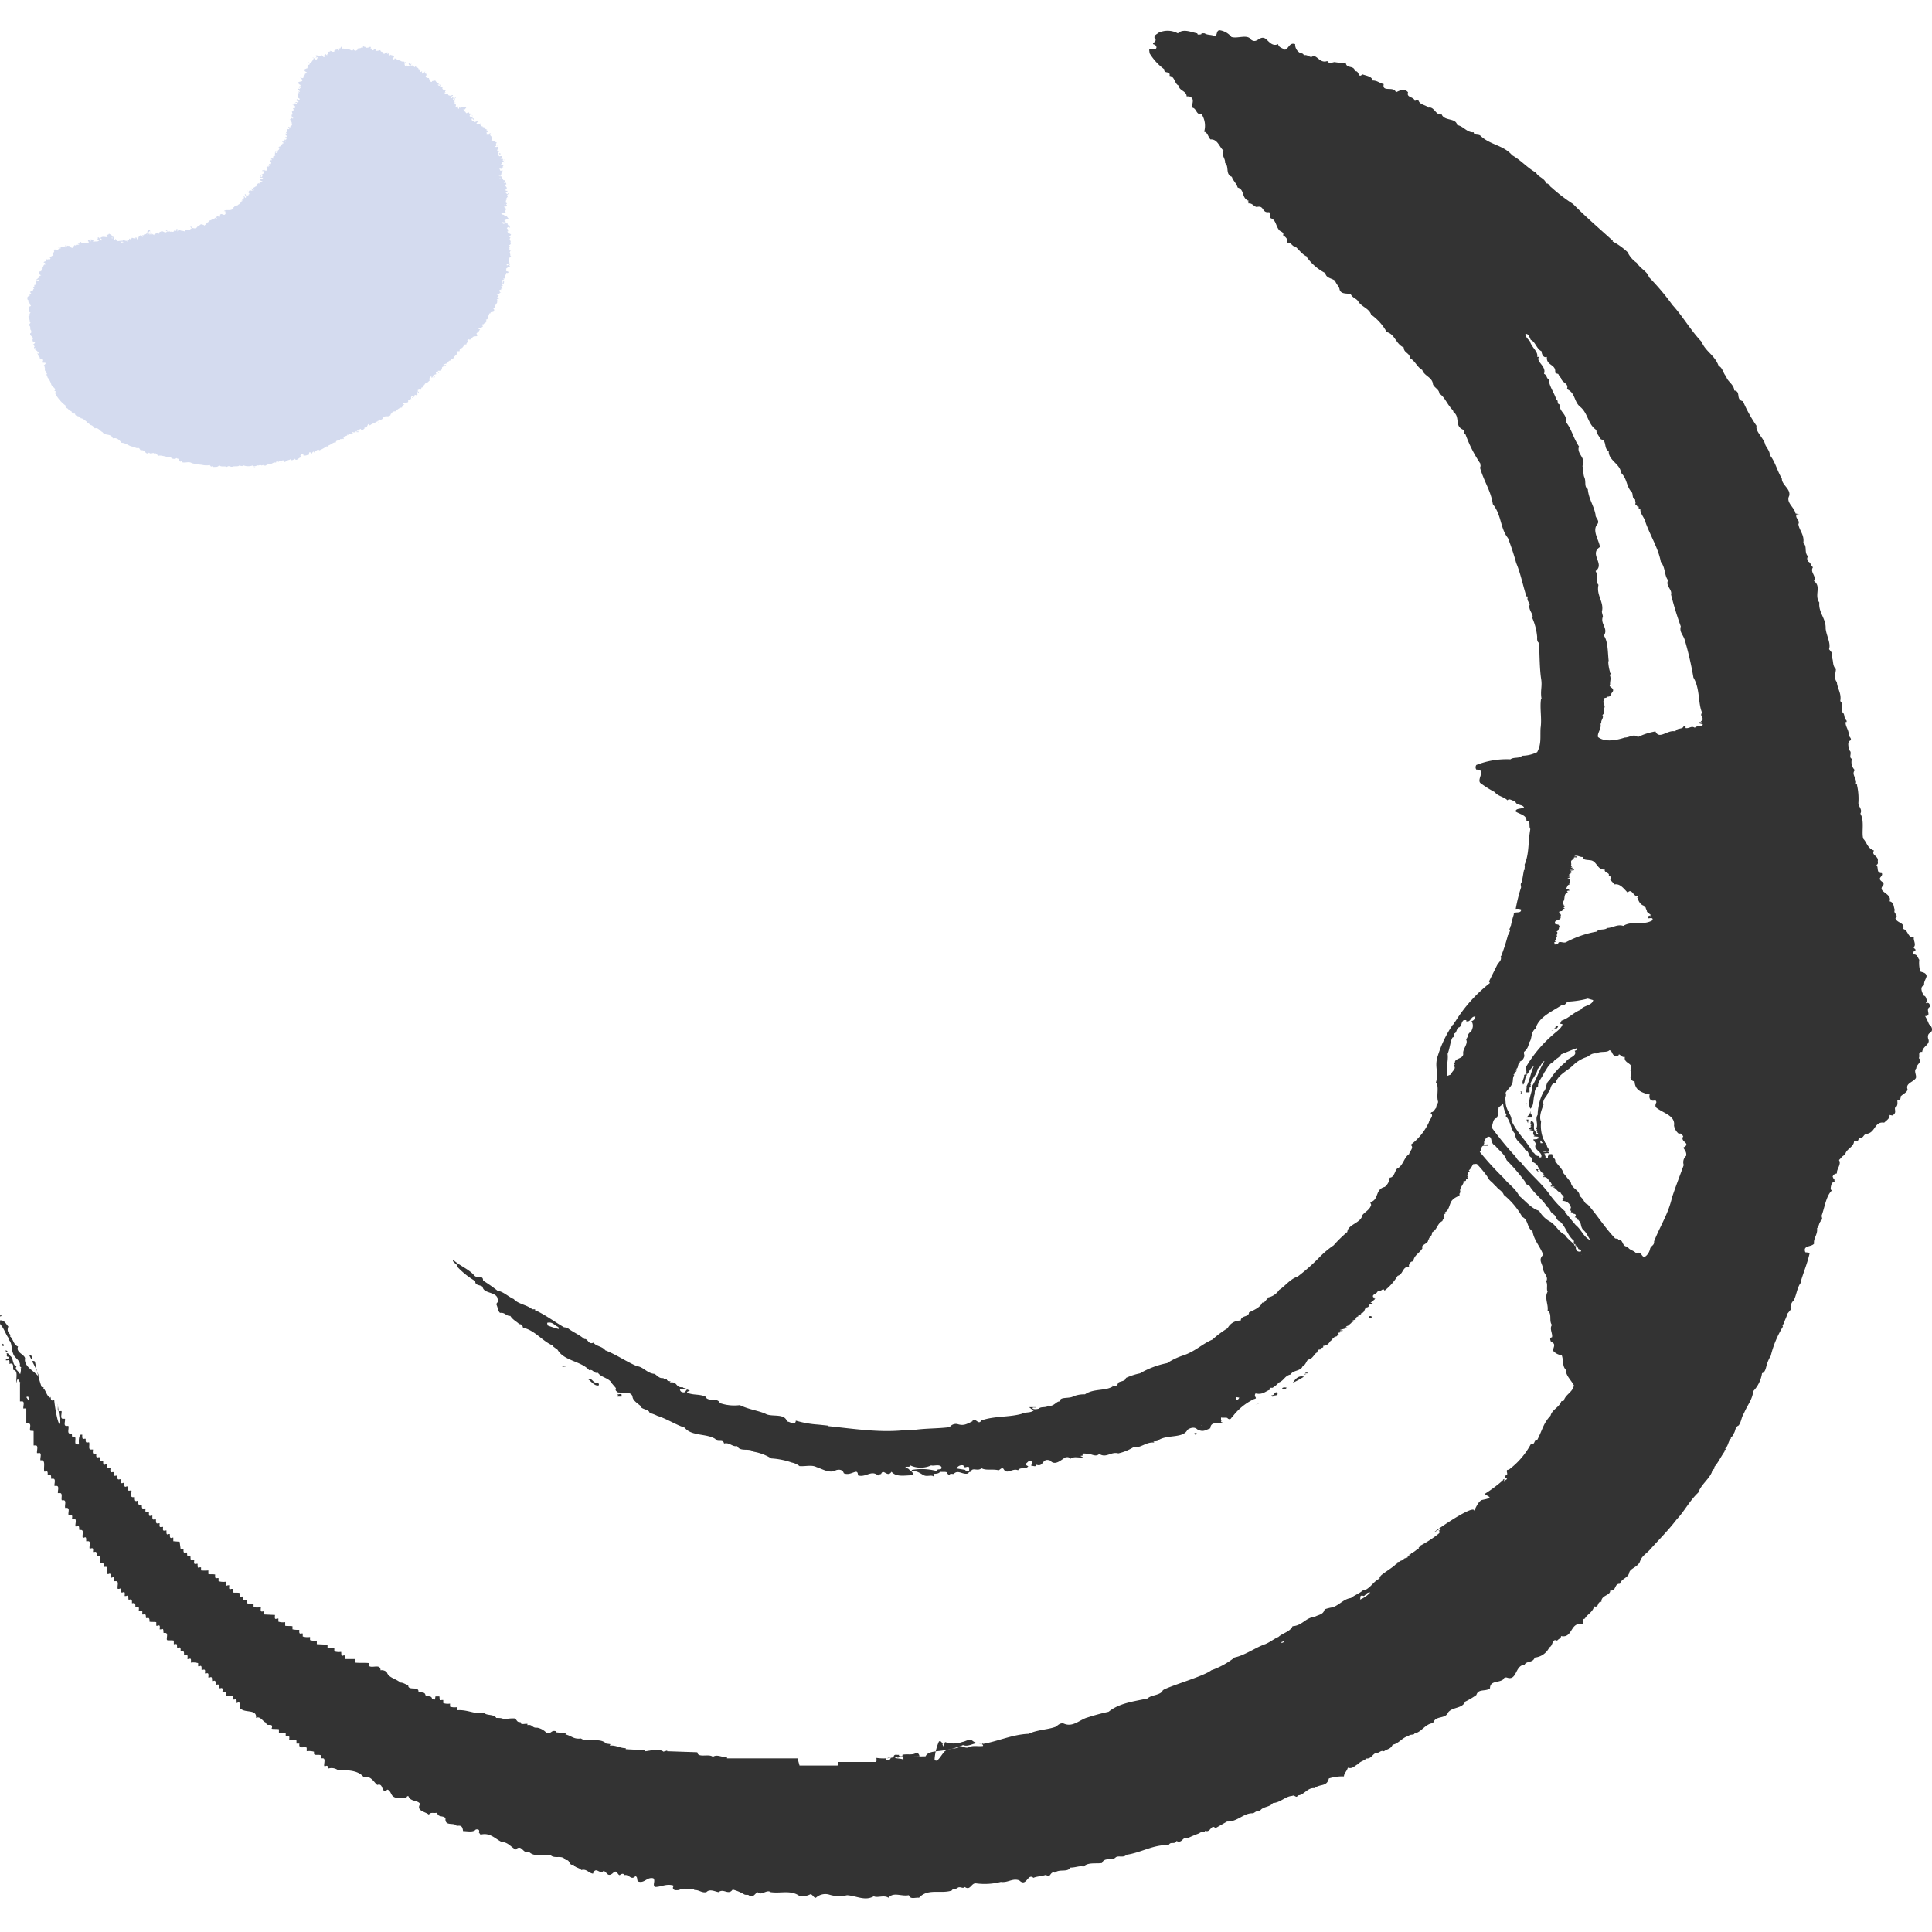 <svg xmlns="http://www.w3.org/2000/svg" xmlns:xlink="http://www.w3.org/1999/xlink" width="256" height="256" viewBox="0 0 256 256">
  <defs>
    <clipPath id="clip-path">
      <rect id="長方形_1566140" data-name="長方形 1566140" width="256" height="256" transform="translate(-6784 -24285)" fill="#fff" stroke="#707070" stroke-width="1"/>
    </clipPath>
  </defs>
  <g id="マスクグループ_217465" data-name="マスクグループ 217465" transform="translate(6784 24285)" clip-path="url(#clip-path)">
    <g id="グループ_219790" data-name="グループ 219790" transform="translate(3302.871 -2378.524)">
      <g id="グループ_219779" data-name="グループ 219779" transform="translate(-10086.871 -21902.475)">
        <path id="パス_96314" data-name="パス 96314" d="M140.365,122.581c-.036.036-.108.289,0,.289.289-.108.721.252.793,0a3.315,3.315,0,0,0,.505.252.487.487,0,0,0,.18-.108l-.108-.072c.108-.144.217.288.433.144v.072a2.506,2.506,0,0,1,.253-.18l-.072-.072c.144-.18.541,0,.613-.289.072,0,.108.217.18.036l-.036-.108c.108-.036.289.181.325.036-.036.18.144.072.181.18.18-.072.288,0,.469-.18l.108.18-.108.108.216-.036-.144.072c.144.036.216.289.4.108-.036-.036.217-.108.361-.108l-.144.252a1.884,1.884,0,0,0,.649-.108c.036.18.144.252.289.216a.187.187,0,0,1-.072.144.766.766,0,0,0,.361.144c-.036-.181.252-.216.289-.144-.036-.036,0-.036.036-.072h.036c.036.072-.108.216.072.216.072-.036.036-.108.108-.108l.072.072.036-.108-.144.289c.072,0,.18.072.252.036l-.036-.108c.144.18.577.072.505.36L147,124.2c.181-.144.108.181.289.072v-.108h.252c0,.18.325.144.361.289v-.181a.656.656,0,0,0,.685.289.188.188,0,0,0,.072.144c.036-.072.072-.072.144-.036-.072.072-.18.216-.108.216-.036-.036-.072,0-.108-.036-.036.072.144.108.072.289v.036h.252v-.108c.108.108.325.217.361.036l.036-.036a.258.258,0,0,1-.108-.325c.036.108.253.217.325.108.072.108-.217.18,0,.289.036-.072.072-.072.144-.072v.072h-.036c0,.18.252-.036.289.18a.629.629,0,0,0,.18-.144l.144.252c.072-.18.144.072.252,0-.036.036-.072.072-.036.108.036.072.108.036.144.036-.108.108.036.253.144.217a.132.132,0,0,0-.036.108c.072.108.108,0,.181-.036l.072.072.036-.036.036.036-.036-.036c-.144.072,0,.216-.036.288.108,0,0-.252.181-.108l.252-.252c-.217.072,0,.252,0,.36.144-.072.108.108.144.181-.036.072-.144.108-.108.18.072.108.216-.072.325.036l-.289.144.4.036c-.072.072.144.144-.036.216h.289l-.181.18c.072.108.217.072.325.108v-.108c.144,0,.36-.108.469-.036.18.325.289.216.541.541l-.217-.072c-.036.144.108.18.252.18.181.036,0-.252.108-.144s0,.253-.072.361h.325c-.108.217.036.217.108.361h.433c-.108.036-.289.144-.18.289l.072.036h-.181c0,.181.217.108.289.252l.217-.108c-.108.108.036.289.181.252.18.108.288-.144.433-.036-.036.18-.4.108-.18.4.072-.036.108-.18.18-.108.217.144-.144.18.072.325.072-.144.144-.325.289-.325v.108c-.072,0-.108-.108-.144,0l.072.108c-.144,0,.036.18,0,.144-.036,0-.072.036-.072-.036l-.072.072c.252.18-.108.072.072.289l.144-.036-.144.108c-.036,0-.036-.036-.072-.036l-.036.036c.036.072.217.18.252.036-.036.144.108.217-.036.4l.325.072c0-.072.036-.108.072-.108a.293.293,0,0,0,0,.361.155.155,0,0,0,.036-.253l.217.144-.036-.144c.252.036.541-.108.83,0-.036.181-.144.181-.181.325-.072-.036-.108-.072-.216,0l.253.325.036-.036c-.036.036.036.144.144.216a.441.441,0,0,1,.325-.108c0,.252.181.072.325.18-.036.072.072.181-.108.144l-.072-.072c0,.072-.072.108-.072.217.072.108.252.144.289.072.144.072.036.289.253.252l.072-.072c-.036.072-.108.289-.18.253v-.144h-.252c-.036.072.252.108.072.217.108-.036.289.217.253,0l.072.252c.072-.072.144,0,.289-.108l-.144-.108h.144c-.072.036.072.108.072.144.036-.072.108-.036.18-.036l.072.072c-.217,0-.217.072-.325.288.252.072.325,0,.577-.108l.036.144a.133.133,0,0,0-.108.036c.325.072.036.253.433.216-.072,0-.072.072-.108.072l.289.072-.108.072.469.252c-.036.036-.108.036-.144.108.072.036.144.036.217.072-.072.036-.036.108-.036.144l-.144-.036.036.253-.036.036c-.036.144.252-.036.144.18.072.036.108-.144.18-.108l-.072-.108c.108.072.181-.217.325-.036l-.144.036c-.036.072.072.18.144.144l-.072.072a.482.482,0,0,1,.216.541c-.036,0-.036,0-.072.036v.072h.18c-.036-.036-.036,0-.072.036v.036c.108-.144.252.072.433.036-.072,0-.072.072-.108.072,0,.144.108,0,.18.036-.036,0,.144.036.072.18,0-.072-.036-.036-.072-.036v.18h.036l-.036.216c-.072-.036-.108-.072-.18-.036a.217.217,0,0,0,.325.108.187.187,0,0,1,.144.072c-.144.108.036.144.036.252-.216-.036-.144.18-.181.289l.289.072c.072.036-.18,0-.18.144l.144.361-.072-.036c.072.216.252.036.469.108.144.253-.289.108-.18.325.108.036.18-.072.288-.036l-.072.072a.132.132,0,0,0,.108.036l-.072.144.18.108a.078.078,0,0,0-.072.072l.216.036c0,.108-.144.036-.216.036-.144-.144-.108.108-.252.072l.036.18-.036-.036-.072.072c.072.108.217.072.325.072-.036.144.036.18-.144.252.036.036.072.144.144.072-.072.18-.216,0-.18.216-.072-.036-.217-.072-.217.072-.072-.072.144-.144-.072-.181-.108.144.072.216.036.325h.4c-.072.072-.108,0-.144.072l.144.108c-.433-.072-.036.722-.577.469a.2.2,0,0,0,.289.072c.108.108.108.325.325.361.036-.072-.108.108-.036.108.036.18.289-.036.289.18l-.216.144c0,.18.288.036.288.108.144.072-.072.252,0,.289l-.108.072c.217.217.325.325.108.541-.072,0-.036-.144-.18-.072.108.144.18.252.4.216,0,.144-.144.108-.216.144-.108.108.108.216.144.289.144.036.072-.181.216-.072l-.252.288.144.108-.216.289.144.072-.181.108.036.18a.266.266,0,0,0-.217.072c.144.108.253.072.325.253l-.144.036.144.144-.18.144.036.036h-.216c-.072.144.144.108.216.216l-.18.072c.469.144-.18.289.072.613-.072-.036-.4-.108-.5.036.072.216.468.072.4.289l.036.036.108-.108c-.073.144.108.072.18.144l.217.288s.036-.036,0-.036h.072c-.072.18-.505.108-.613.361l.216.108c-.036.036-.108.072-.072.144s.144-.072.108.072h.216c-.144.108.072.18.072.289h.216c.036.108-.108.18,0,.252h.072l-.289.036c.108-.072-.036-.072-.072-.108l-.036.108-.036-.036-.072.072.252.325-.036-.036c-.144.072.072.18-.144.144.036.18.289.325.505.4l-.108.108.144.144c-.072,0-.144-.036-.252-.036l-.072.072.217.18c-.325.181.144.4-.036.613.216.072,0,.181,0,.289l-.18.072.18.217h-.252c.361.144-.144.541.4.505-.18,0-.252.216-.216.36.144.144-.036.325.181.361l-.108.072.036.036c-.036,0-.4.253-.144.4l-.036-.036c-.072.108-.144.361.072.4l-.18.181c.072.036.18,0,.216.072-.181.108-.325-.181-.469.036.072.144.144.036.216,0l.253.144c-.036.108-.433.217-.541.4l.108.181-.108.072c.073.108.289,0,.325.18-.036.144-.217.108-.289.072l-.036.289-.072-.072c-.253.108.036.36-.108.541h-.144c-.108.144.18.072.036.18h-.181a1.322,1.322,0,0,0,.072.505c.036-.036,0-.289.036-.325.289.072-.108.252.144.361h-.216c0,.072-.072.108-.108.144a.133.133,0,0,0,.108.036c.072.18-.144.036-.217.144l.217.289c-.036-.036-.108,0-.18-.036l-.072.252c0-.036-.036-.036-.036-.072-.289,0-.036.253-.108.361l.18-.036-.252.18.036.036c-.072.036-.289-.144-.361.108l.253.108c.036.108-.144.036-.108.18h-.108l.252.289c-.036.072-.216-.036-.289.108l.253.252-.253-.036c.217.144-.252.4.072.361-.18-.072-.252.217-.36.252l.036.252c-.108.108-.108.036-.216,0,0,.181.252.216.072.4,0,.072-.072.108-.108.18-.036-.144-.216,0-.289,0-.036.036-.036.072-.036.144-.253-.072-.144.289-.361.4l.108.072h-.072c.072.18-.108.361-.289.361.181.289.108.18-.072.433-.072,0-.252.108-.216.252,0-.072-.073-.072-.073-.108-.18.036.073.216-.144.18.325.216-.217.289-.289.4-.036,0-.108-.036-.144-.036a.132.132,0,0,0-.036.108l.217.072c-.18.108-.072.361-.36.217.217.252-.361.216,0,.5,0,.325-.361.072-.469.289l.036-.036c-.072-.072-.18.072-.253,0,.181.18-.144.217-.216.325-.144.18-.4-.18-.433.18l.072.108h0v.217h-.036c0-.072.036-.144-.036-.181h-.072c.217.072-.18.253-.036.4-.4-.181-.325.325-.685.469-.289.036-.181.144-.253.4-.108,0-.469-.036-.4.144l.144.108c-.181.289-.469.4-.541.685-.144.036-.469.144-.361.361-.144-.217-.18.072-.325.036l.072.144c-.108-.144-.18.108-.289.144-.181.036-.289.108-.433.144.036.253.325-.108.361.144-.253.108-.685.072-.505.505-.108-.072-.144.108-.144.144-.18.072-.36-.036-.5.072.289.072-.145.144,0,.252,0-.108-.145-.108-.217-.036l.072.18c-.144.072-.433.072-.5.325.072.144.217.036.289-.036v.144a1,1,0,0,0-.469.036c0-.072.072-.072.036-.144h-.18c.036.108-.325.505.108.505-.325,0-.288.252-.577.325l.036.036c-.325,0-.252.252-.4.288-.036.036-.108.108-.036.145l-.216.18-.072-.036-.036.325c-.144-.145-.289,0-.433,0v.289c.036,0,.072-.072.108-.072l.036.072c-.108.216-.144-.144-.325.036l.036.18.108-.036-.108.108a.133.133,0,0,0,.108.036c-.036.18-.325.036-.361.036-.072.036.036.144-.108.144l.072.072-.181.108a.186.186,0,0,0-.072-.144c-.325.036-.18.325-.18.433l-.072-.072c-.108.072-.072.108-.217.108-.216-.036-.072.216-.144.325a1.067,1.067,0,0,1-.577.072c-.036.072-.108.144-.036.217h.144c-.144.108-.361.325-.325.433-.289-.036-.541.217-.794.4a.132.132,0,0,1,.036.108.947.947,0,0,0-.541.072c.108.181-.253.181-.217.4-.289.361-.758-.036-1.01.4l.036.036c-.108.072-.252.252-.505.18l.036-.036c-.036-.036-.108-.036-.108,0l.036.18c-.108,0-.217,0-.252.108.036.036.18.036.144.144-.181-.325-.361.036-.541.036v.072c-.072,0-.072-.108-.18-.072-.072.036-.036.144,0,.144-.325-.036-.361.4-.613,0-.18.252-.108.469-.505.469.036.181-.072.181-.18.289h-.289a.069.069,0,0,0-.036-.108c-.108.072-.288.072-.216.252-.108-.036-.216-.072-.325.072l.072.036c.072,0,0-.072.072-.036.036-.036.072.036.108.036v.072h-.253c0-.072,0-.108-.072-.144-.036.036-.036.108-.072.144l.036.036c-.072-.036-.289.036-.433-.072l-.036.036.108.144c-.072,0-.325,0-.252.181-.036-.072-.18-.108-.325-.144-.072.072,0,.252,0,.18-.072.036-.144-.072-.181-.036.072.252-.649.144-.469.5,0,.036-.036.072-.072.108l-.216-.144v.217c0-.181-.144-.036-.181-.108-.036.325-.613.072-.577.469-.361-.072-.649.325-1.082.433l-.072.181-.072-.108a4.385,4.385,0,0,1-.974.541c-.18-.252-.325.072-.469.036l-.072.144-.036-.036v.144c-.072.072-.108-.072-.144-.072l.036-.036c-.289-.108-.252.505-.433.108-.469-.18,0,.4-.433.289l-.036.072v-.036a.682.682,0,0,1-.541.036c.072-.072,0-.108-.036-.144-.217-.181-.289.18-.361.217a.161.161,0,0,1,.072.216c-.325.036-.541.577-.83.144-.072.217-.4.217-.505.253h.072c.072-.036,0-.144-.072-.181l-.252.144v-.036c-.18.036-.4.289-.65.289-.036-.036.036-.108-.036-.181-.036-.144-.18.036-.108-.036v-.036l-.253.18.108.108h-.181a.132.132,0,0,0,.036-.108c-.216-.144-.289.217-.4-.072-.145-.036-.145.072-.217.216-.433-.145-.722.469-1.046.108v.181l-.108-.144c-.036.18-.252.325-.4.216-.18.108-.036-.072-.18-.036l-.216.072.036-.036c-.18-.108-.18.144-.288-.036l-.144.072v-.036c-.216,0-.541.253-.722.036l.036-.036a1.809,1.809,0,0,1-1.371-.036c0,.289-.253,0-.361.144l-.072-.108c-.108.181-.541.108-.83.144-.361.181-.505-.216-.83.072-.252-.18-.83.072-1.01-.252-.216.325-.469.216-.794.252-.036-.288-.216.072-.325-.108l-.036.072c.036-.108-.072-.144-.108-.216a2.544,2.544,0,0,1-1.046-.036,8.61,8.61,0,0,1-1.334-.217c-.4-.289-.9.036-1.335-.144a.186.186,0,0,0-.072-.144c-.144.252-.289-.144-.289-.108.072-.252-.252-.144-.325-.288-.18.18-.433.108-.613.072-.217-.325-.613-.036-.866-.216.036-.036.073-.036.036-.072-.289,0-.65-.181-.974-.072-.144-.072-.289-.505-.541-.253h.036c-.144-.325-.469.144-.722-.18-.433.433-.541-.469-1.082-.289-.144-.072-.108-.252-.325-.325-.289.072-.361-.036-.614-.144-.721-.072-.866-.469-1.623-.541-.289-.361-.613-.722-1.154-.577-.252-.721-1.01-.288-1.371-.83-.325-.144-.577-.649-1.01-.5-.144-.144-.288-.4-.541-.433l-.541-.4.036-.036c-.252-.144-.5-.469-.829-.469-.108-.4-.758-.144-.758-.649-.144.144-.289-.144-.433-.108.072-.252-.325-.18-.433-.4-.072-.217-.5-.181-.36-.505a4.8,4.8,0,0,1-1.407-1.659c0-.108.18-.252-.036-.288H102.2c.433-.325-.361-.541-.4-.938a2.682,2.682,0,0,0-.5-.9c0-.108.036-.289-.144-.252-.072-.072.144-.108.072-.253l-.217-.144.108-.108c-.289-.108-.036-.5-.217-.577.108-.108-.036-.181-.072-.253.108,0,.253-.217.253-.289a.8.8,0,0,0-.505,0l.072-.036c-.217-.144.18-.361-.144-.469l-.288-.144c.072-.036.108.036.144-.036l-.18-.108.072-.144c-.108-.036-.217,0-.325-.144h.144l-.108-.252c.072,0,.144.18.216.036a1.424,1.424,0,0,0-.541-.5c0-.072.18-.072.072-.18-.036,0-.108.036-.144.036.072.072-.144-.181.036-.181,0-.108-.108-.325-.252-.288a.823.823,0,0,0,.325-.289c-.144-.072-.36-.108-.325-.325h-.072c.4-.433-.469-.577-.217-.938.072,0,.108-.072.108-.144l-.072-.072.108-.072c-.361-.252.036-.577-.4-.758l.289-.36c-.289.036.036-.361-.253-.325l.108-.072c-.036-.108-.325-.469,0-.5l-.036-.252c.036.036.036.036.072.036v-.18l.036.036.072-.036c-.469-.181-.072-.577-.217-.794l.252-.108c-.072-.108-.144-.253-.325-.253.072-.036.108-.072.18-.108l-.217-.181.144-.18a.238.238,0,0,1-.252-.289h-.072c.072-.18.252-.36.4-.36l-.072-.217.253-.072-.181-.181.289-.18c.036.036,0,.108.036.108.108-.072.036-.325.252-.36l-.144-.108.144-.217s.036.036.036,0l-.072-.252c.072.217.181-.036.325,0L99.89,154l-.18-.108c.108-.036.108-.108.108-.216.072.036.325.036.325-.144-.108-.216-.217.144-.325-.072l.216-.108-.072-.036.361-.181-.18-.108c.144,0,.252-.144.36-.144a.348.348,0,0,1-.252-.541c.072.144.144-.036.252-.036l.072-.325h-.036c.036-.108.072-.36.288-.325-.108-.108.108-.144.108-.216.036,0,.036.036.072.036.108-.036.036-.108,0-.181-.036-.036-.072-.108-.181-.072-.036-.18.217-.144.325-.252-.216-.072.072-.144-.036-.217.108,0,.289.108.361-.036l.072.108.18-.144-.108-.144a2.429,2.429,0,0,1,.5-.325l-.144-.144c.072-.144.288-.288.216-.433l-.073-.072c.181-.253.577.144.722-.253.072.036.144.108.216,0v-.072h-.289v-.072c.252.217.469-.18.722,0l.036-.108c.108,0,.072.217.181.108.072-.144-.036-.144-.108-.18l.108-.072c.036.144.144.108.252.108l-.072-.108c.144.144.325,0,.469.18l-.144.036c.181,0,.361.217.541.072l-.108-.144c.144.072.18-.072.252-.18.216.216.253-.289.433,0l.216-.108c-.072-.072-.144,0-.216-.072.18,0,.361-.469.505-.072l.072-.072h-.036a1.411,1.411,0,0,0,.938-.036c0-.18-.18-.036-.108-.252.216-.144.144.144.4.108-.072-.036-.072-.18-.036-.252l.469.108c-.108,0-.252.144-.108.252.18-.18.541.072.757-.252l-.288-.144.108-.072-.036-.108c.289-.216.289.541.614.325-.036-.144-.361-.217-.181-.361.361-.18.613,0,.9-.036l-.216-.181.144-.072-.072-.072a.317.317,0,0,0,.289-.072v-.072c.253.144.4.181.505.433.144.072.072-.217.18-.036,0,.072-.108-.036-.072.108l.072.036c-.036.18,0,.144.036.325.108,0,.18-.144.144-.181l.108.073h-.036a.271.271,0,0,0,.253.217l-.036.036a4.015,4.015,0,0,1,.685-.072c.036-.072.325-.144.325.072.108-.216.18.036.325.036-.252-.288.325-.108.18-.4l.253.144.144-.252a.8.8,0,0,0,.505.072l-.036-.108c.18-.144.216.577.361.144V147.9l.036.072c-.072-.217.252-.325.289-.433.036.036.108.252.288.252.036-.036,0-.144-.072-.217h-.073c.108-.108.289.144.289-.108.216.072.361-.144.505-.216-.108,0-.072-.289.144-.325h.18c-.072.217-.613.5-.252.649-.072-.144.072-.217.252-.288l-.144.144c.036.072.144.036.18.036-.072-.144.144-.144.216-.144-.036.036-.108.108-.036.144.036,0,.108.036.108-.036V147.4l.18.18c.036-.252.289-.144.469-.36.072-.036.036.216.216.144-.18-.108.072-.144.108-.252l.144.036v-.108c.325-.036.541.361.794.036l-.216-.181h.325l-.144.108a.2.2,0,0,0,.36,0l.036.144c.252-.144.433.144.613-.181l-.036-.036c.072-.181.108.108.289.072v-.253c.072.036.18,0,.217.108-.108.036-.072.18-.072.252.144-.4.433-.072.721-.108.108,0,.253.144.325,0l-.181-.181c.253.181.541.072.83.108-.073-.217.144-.144.18-.289l-.144-.144v-.072l.289.108c-.036-.036-.072.036-.108.072.252.036.469.181.758-.144l-.18-.108c.288.072.433-.072.649-.252,0,.108.4.036.4.216l.325-.253-.108-.108v.036c.144-.108.4-.072.4-.325.18-.036.469-.144.5-.252.4.036.541-.469.866-.361,0,.036-.108.072-.072.144l.289-.144-.108-.144c.216-.4.613.289.758-.252l-.072-.289c-.036-.036-.144.108-.144,0,.325-.289.938.108,1.263-.4l-.036-.036c-.036-.036.216-.073.144-.216.144-.036.216.036.325-.108l.072.108c0-.253.433-.216.325-.469.144.144.144-.144.289-.18-.072-.036-.036-.072-.036-.108l.072.144v-.325h.181c0,.036,0,.072.036.072l.108-.072c-.325-.072.108-.289-.216-.325v-.072l.288.144c-.036,0-.036.036-.072.036l.072.072c.289-.18-.108-.252,0-.433l-.108-.036.108-.036c.108,0,.036.252.253.216l.289-.144-.181-.072c-.108.036.216.036.181-.108-.289-.18-.036-.217.036-.4l.361.072c.036-.108-.144-.216-.253-.289.289-.072.289.036.433.252.072-.144-.144-.252-.108-.4.18.108.325-.217.5-.144-.108-.217.108-.288.216-.433.072.072.144.036.217,0l-.144-.181c.18.181.361-.108.577,0l-.433-.217c0-.18.289-.108.433-.325h-.4l.144-.216-.144-.072.108-.108c.036.108,0,.216.072.325a.22.22,0,0,0,.108-.252c.036-.144-.144-.108-.18-.144.108.036.433-.036.325-.252,0-.036.036,0,.072,0a.075.075,0,0,0,0-.144l-.288-.036c0-.036.288-.18.288,0h.072v-.144l.181.144a.408.408,0,0,0,.144-.433h-.072c.036-.072.289-.288.325-.036l-.036-.252c.108.036.181.108.253,0-.072-.108-.217.036-.217-.144.072-.144.252.108.289-.144.036-.072,0-.181-.072-.181h-.072l-.036-.252c0,.036.036.036.072.072.144.036.036-.108.108-.108,0,0,.036.072.072.072.144-.108-.072-.072-.072-.18-.036,0,.18-.144.252,0l.036-.325c.072-.072.217-.036.325-.18l-.181-.108h.108l-.036-.217c.036,0,.036.036.072.036v-.144a.246.246,0,0,0,.108-.181c.036.036.036.072.073.036,0,.108-.181.144-.108.289a.389.389,0,0,0,.252-.108c-.217-.216.253-.252.181-.541h-.144c-.036-.072.216-.144.216-.288l.108.144v-.325c.072.108.144-.036.253-.072v-.072c.036-.036.072.072.108,0v-.108c-.036-.072-.108-.036-.144-.108l.036-.072c.144.108.252,0,.36-.036l-.144-.144c.072-.072.144-.036.181.072-.036-.217.18-.072.144-.253-.108,0-.144-.036-.144-.144v-.108l.072.072c.289-.18-.144-.252-.108-.469h.217l-.144-.217c.181.072.144-.108.289-.144-.108-.036-.18-.108-.144-.217.144-.072.253.072.325-.108l-.144-.181c.108-.144.216.181.288-.036l-.072-.072c.216.108.181-.108.325-.252a.133.133,0,0,0-.108-.036c.108-.18-.036-.325-.144-.541l-.108-.036.18-.108-.036-.036c.18-.253.144.108.361-.072-.216-.072-.216-.216-.253-.433.361-.108-.036-.217.108-.433h-.072c-.036-.144.18.036.144-.181-.036-.072.144.144.217-.036l-.217-.144.073-.108.036.072c.072-.036.18-.036.18-.144l-.072-.108.108-.072-.4-.18h.288c.036-.072-.072-.216-.144-.144.108-.036.36-.072.433.036-.036-.072.072-.108,0-.144l-.18-.036c.072-.217.505.217.4-.217-.036.036-.289.036-.217-.144-.036-.072.036-.072.108-.108,0,.18.217.072.252.144.144-.325-.252-.217-.217-.433.144-.108-.217-.613.252-.505a1.814,1.814,0,0,1-.288-.252c.108.036.217.144.325.036l-.18-.18-.036.036c-.072,0-.072-.144-.072-.217l.072-.072c-.036,0,.108.181.18.072a.187.187,0,0,0,.073-.144h-.181l.072-.072.144.108a.119.119,0,0,0,.072-.217h-.252l.252-.144a.6.6,0,0,1-.4-.325c.144-.216.5-.072.577-.289l-.144-.325h-.144v-.036c.144-.036.216.072.36.036.181-.072-.072-.325.144-.217l.144-.325-.18-.108c.216.217.216-.036.469,0-.108-.252-.433-.18-.361-.5l.289-.144c-.036,0,0,.036.036.036l.108-.216-.072-.072c-.036-.072.217-.036.036-.216.036,0,.289.072.289-.144.036-.181-.144-.072-.18-.217l.288.144a2.555,2.555,0,0,0,.433-.65l-.18-.072c.252-.072.289.325.577.216l.144-.289-.289.072c0-.072.144-.108.108-.18l-.108-.108c.325-.108.649.36.829-.108-.072.036.073.253.181.18l-.036.036c.108.252.181,0,.289,0-.036-.072-.108-.036-.18-.036v-.072l.18-.036v-.18l.252.217v-.181c.217.108.073-.108.181-.18-.036-.036-.108-.072-.108-.108l.36-.072c-.036-.036-.036-.072-.072-.036v-.036c.216-.036.325.217.613.072-.108-.288.361-.18.469-.325l-.072.036c.108.036.144.108.217.18V122.8a.132.132,0,0,0,.216-.108l-.036-.036c-.072.036.072-.036.108.036V122.4c0,.072-.036.216.108.181m.541.793v.144l-.036-.036c.108,0-.072-.181-.072-.253l-.18-.144c.18-.072.289.144.289.289m6.6.9.072.072Zm2.453.794-.036.072Zm.505.613c-.072-.072-.217.036-.108-.108Zm-14.646.108c.18.036-.144.108-.072,0Zm-.938.577-.036-.072h.108Zm.65.036-.072.072Zm16.882,1.01-.072-.072h.072Zm.758.793c-.108-.108.108-.072.144-.18-.072.072,0,.217-.144.18m.36.108.036.072c0-.036,0-.072.036-.072Zm.541.685c0,.072-.072.036-.108.036L154,129Zm1.515,1.19-.036.216c.036,0,.036-.072.072-.072,0-.036.036-.144-.036-.144m.9.505c0,.072-.036.072-.072.108V130.7Zm-22.185.433c-.072,0-.108,0-.144.072l-.072-.108.108-.108Zm22.366.288-.036.144Zm1.01.361v.036l-.144-.072c.072,0,.108-.036.144.036m-24.314.758h0Zm.144.289.036-.036h.072Zm-.325.577c.036,0-.18.108-.18-.036Zm-.18.4c-.144.072-.073-.108-.144-.144Zm.252-.036.18.072Zm26.55.866-.108-.036h.073Zm.289.108.036-.108-.144.036Zm.216.036h0Zm-.252.325-.072-.072.108.036Zm-27.128.072h-.072l-.072.072Zm27.922.541.108-.144-.072.181Zm.252.974c.144.072.108.144.108.252.036-.036.217-.072.108-.217Zm-29.617.649h0Zm30.3.181h.036v.144h-.036Zm-.325.18.036-.036h.072Zm.036.18c-.036.036-.18.073-.108-.036Zm-.144,2.092h-.108l.036.072Zm.793.9v.072c.036,0,.036-.072.108-.072Zm-34.342.866.108-.108-.073.108Zm33.982.036c.072.036-.036.108-.072.108h-.036c-.108-.072.036-.18.108-.108m.65.83h-.072l.072.036Zm-.108.289.108.036Zm-.469.577.108.181c-.036-.036,0-.036.036-.072-.072-.036-.072-.108-.144-.108m-.072.9h.072v.108Zm.252.325v-.217l.036.108Zm0,.108.144.036Zm-.216.217h-.108c0-.072.072-.072.108,0m-38.022.252c-.036.036-.144,0-.144.072h.144Zm-.649.4h-.108c.144.036-.036-.108.108,0m38.419.181v-.036l-.036.144c.108.036.217.18.36.072v-.144Zm-39.9.5c-.036.217-.288.036-.325.144.108,0,.181-.144.325-.144m-6.637.794v.108l-.108-.144c.036,0,.108,0,.108.036m4.365.288-.036-.144.036.036Zm-9.776.144c-.036.036-.181,0-.144.144h.288c-.108.325-.144-.036-.36.036-.181-.144.216-.253.216-.181m-.758,0h0Zm4.8.4c-.072-.108-.253-.217-.036-.289.144.036,0,.252.036.289m-.974-.253h0Zm.541.181H113.2l.108-.108c0,.036-.072.072-.072.108m-3.319-.072-.108.108.072.072c.144-.036-.036-.144.036-.18m2.453.072h0Zm.288.217.036-.108.036.036Zm.253.072v-.072h.108Zm-1.948.18.108.18a.593.593,0,0,0,.325-.072c-.252-.108-.108.036-.433-.108m-4.473.361.036-.108.036.036Zm-6.421,3.9.108.072Zm60.785,2.994-.108.144Zm-2.706,5.194h-.072l.036-.108a.132.132,0,0,1,.036.108m-2.309,1.948h-.072c0-.036.036-.108.072-.108Zm.325-.036a.132.132,0,0,1-.108.036l.036-.108c0,.072.108.036.072.072m-2.958,3.138-.036-.144-.072.108Zm-3.571,3.283-.036-.108.144.036Zm-14.213,7.576-.036-.108h.036Zm-6.566,1.623-.144-.036-.072.072Z" transform="translate(-95.024 -120.412)" fill="#d4dbef"/>
        <path id="パス_96315" data-name="パス 96315" d="M288.17,241.5c.258-.542.709-.679.515-1.29h.065a23.3,23.3,0,0,0,.9-2.784c.129-.067.194-.407.323-.679-.323-.067.129-.339-.064-.407l.129-.135a12.575,12.575,0,0,1,.386-1.493c-.065-.544,1.032,0,.967-.679a1.318,1.318,0,0,0-.709-.068,20.909,20.909,0,0,1,.709-2.853c0-.27-.129-.407.065-.677.129-.407.194-1.019.323-1.63l.129-.068c-.129-.2.065-.475-.063-.611.644-1.493.45-2.919.773-4.753-.258-.339.129-1.086-.515-1.086.064-.747-.9-.883-1.42-1.221-.064-.475.838-.34,1.1-.544-.194-.475-1.1-.2-1.161-.882-.388.068-.774-.407-1.032-.068-.452-.476-1.29-.542-1.677-1.086a13.766,13.766,0,0,1-1.935-1.223c-.45-.542.84-1.763-.515-1.763a.533.533,0,0,1,0-.612,10.915,10.915,0,0,1,4.514-.746c.452-.34,1.161-.068,1.547-.476a4.625,4.625,0,0,0,2-.475c.58-1.086.386-1.969.452-3.191.194-1.29-.129-2.648.064-3.87h.065c-.194-1.153.129-1.628-.065-2.714-.192-1.358-.192-2.988-.258-4.686-.321-.2-.258-.611-.258-.814a7.928,7.928,0,0,0-.646-2.512c.259-.474-.644-1.086-.321-1.832-.13-.205-.452-.612-.259-.951,0-.068-.129-.068-.193-.068-.451-1.358-.774-3.055-1.355-4.413a33.293,33.293,0,0,0-1.1-3.326c-1.032-1.29-.838-3.056-2-4.481-.258-1.765-1.1-2.851-1.678-4.753-.064-.135.194-.407-.064-.476h.192a17.431,17.431,0,0,1-2.064-4.005c-.258-.2-.192-.272-.258-.611-1.29-.475-.386-1.7-1.355-2.377,0-.272-.321-.407-.45-.679-.452-.542-.774-1.356-1.42-1.765,0-.542-.644-.746-.838-1.221-.065-.951-1.161-1.086-1.418-1.9-.709-.407-.9-1.153-1.614-1.561-.064-.746-.838-.679-.838-1.425-1.032-.407-1.161-1.765-2.256-2.037a6.9,6.9,0,0,0-2.064-2.309c-.259-.814-1.226-1.018-1.677-1.7-.258-.475-.774-.475-1.032-1.019-.452-.135-1.355.068-1.484-.679-.064-.339-.452-.679-.58-1.086-.386-.339-1.226-.339-1.29-1.018a6.817,6.817,0,0,1-2.452-2.105l.065-.068c-.709-.27-1.1-.949-1.612-1.358-.386.068-.58-.677-1.1-.474.192-.475-.129-.747-.517-1.019.194-.339-.258-.475-.452-.611-.515-.544-.452-1.426-1.161-1.63-.194-.2.129-.679-.258-.814-.968.135-.58-.951-1.612-.679-.388-.068-.58-.544-1.1-.475.065-.068-.065-.137-.129-.2l.194-.137c-1.032-.339-.517-1.493-1.484-1.765-.194-.611-.646-.949-.774-1.425-.9-.34-.323-1.358-.9-1.833.065-.611-.515-.951-.192-1.63-.582-.475-.774-1.561-1.741-1.493-.323-.339-.388-.951-.84-1.019a2.833,2.833,0,0,0-.323-2.307c-.773.068-.644-.747-1.224-.882-.194-.407.452-1.223-.452-1.495h-.323c0-.746-1.032-.746-1.032-1.425-.58-.2-.517-1.223-1.226-1.29.129-.747-.774-.205-.709-.882a7.386,7.386,0,0,1-1.935-2.105l-.064-.476c.323-.2.838.137.967-.272,0-.339-.258-.407-.452-.475-.064-.2.646-.407.194-.814-.065-.407.323-.475.515-.679a2.864,2.864,0,0,1,2.581.068c.709-.679,1.8-.137,2.579,0,0,.27.323.135.517.135,0-.2.258-.135.452-.135.386.27.967.135,1.418.407.258-.2.129-.816.58-.816a2.445,2.445,0,0,1,1.549.884c.773.27,2.128-.407,2.579.339.838.679,1.161-.679,2-.068.452.409.9,1.019,1.612.679.065.475.646.544.9.747.517-.135.581-1.018,1.355-.747a1.273,1.273,0,0,0,.774,1.223.354.354,0,0,1,.386.272c.517-.2.838.475,1.226.068.58,0,.967,1.018,1.87.677.258.409.58.2.967.137a4.96,4.96,0,0,0,1.484.067c.065.884,1.1.272,1.226,1.155.58-.135.388,1.019.968.407.579.205,1.29.272,1.353.816.646,0,.9.339,1.484.475-.258,1.154,1.355.2,1.612,1.086.58-.272,1.161-.544,1.612,0-.258.747.774.542.9,1.154a.9.9,0,0,1,.452-.137c.194.679.967.612,1.355,1.019.774-.2.967,1.086,1.741.882.386.951,1.87.407,2.064,1.426.838.135,1.289,1.018,2.193.949,0,.475.646.2.9.475,1.29,1.223,3.031,1.223,4.192,2.579,1.29.747,1.871,1.561,3.161,2.309.323.611,1.1.679,1.355,1.426.323-.068.386.339.709.542a21.578,21.578,0,0,0,2.838,2.174c1.676,1.7,3.482,3.258,5.289,4.888l-.065.068a9.006,9.006,0,0,1,2,1.425,3.609,3.609,0,0,0,1.226,1.426c.515.814,1.42,1.154,1.612,1.9a31.912,31.912,0,0,1,3.1,3.667c1.42,1.561,2.387,3.326,3.87,4.888.515,1.29,1.741,1.765,2.258,3.191.579.27.579,1.018,1.032,1.425v.068c.192.611,1.032,1.018,1.032,1.765.967.137.129,1.223,1.161,1.426a18.931,18.931,0,0,0,1.8,3.258c-.192.747.968,1.63,1.161,2.512.13.339.646.882.58,1.358.711.814.969,2.037,1.612,3.123,0,.883,1.226,1.358.968,2.309-.451.881.709,1.493.838,2.307a1.512,1.512,0,0,0,.58.068l-.452.068c-.192.542.517.746.258,1.29.13.882.84,1.425.646,2.512.58.407.065,1.221.644,1.765-.193.2-.127.407,0,.679.388.135.324.542.645.746-.451.679.517,1.154.129,1.833,1.032.747,0,1.833.711,2.851-.129,1.358.9,2.105.838,3.463.129,1.019.709,1.9.452,2.716l.323.407a.793.793,0,0,1,0,.544c.321.611.064,1.153.58,1.7,0,.475-.323,1.154.129,1.7.065.884.644,1.495.452,2.512l.258.34c-.194.272.129.746-.065,1.086.517.272.194.814.646,1.153-.064,0,.129.272-.129.205-.064.61.515,1.153.386,1.765.129.2.452.476.258.679-.515.2-.192.949-.192,1.29.515.272-.129.951.386,1.154a1.477,1.477,0,0,0,.388,1.493c-.517.544.321,1.154.129,1.765l.192.2H335.9a8.086,8.086,0,0,1,.194,2.309c-.065.544.579.882.258,1.493.58.951.129,2.512.386,3.326.517.544.517,1.223,1.42,1.563-.388.611.515.677.515,1.29-.064.2.129.475-.194.611.323.339-.063,1.086.709,1.086.194.34-.321.544-.258.816.194.407.646.339.452.814-.9.882,1.226,1.018.84,2.105.644.135.515.883.709,1.153-.323.409.58.679.064,1.088.194.679,1.289.542,1.032,1.425.711.2.58,1.221,1.42,1.086-.13.407.386,1.019-.065,1.358l.323.34c-.258.135-.452.339-.388.611.58-.137.646.476.84.679a4.147,4.147,0,0,0,.129,1.561c.323.135.774.135.838.611-.064.407-.386.679-.323,1.223-.644.2-.257.949-.063,1.356.323.068.323.409.452.679,0,.068-.194.272-.129.34.452-.2.515.272.515.476-.709.339.323,1.221-.646,1.221a8.284,8.284,0,0,1,.517,1.086c.323.205.646.816.129,1.154-.323.137-.323.612-.194.883.194.679-.773.882-.838,1.63-.646-.067-.258.544-.452.816.581.474-.386.881-.323,1.358-.386.339.065.881-.064,1.29-.323.542-1.42.677-1.1,1.493-.063.475-.709.611-1.032,1.086.388.068-.129.135,0,.272l-.323.068c0,.27.129.814-.321,1.018,0,.476.193.679-.323,1.018l-.386-.067c.064.475-.452.746-.711,1.018-1.353-.2-1.1,1.358-2.387,1.495-.452.135-.321.679-1.03.474a.433.433,0,0,1-.13.476h-.45c0,.816-1.161,1.087-1.161,1.833-.388.068-.582.475-.839.679.386.544-.386,1.29-.258,1.765-.258.068-.517.137-.58.475.129.068.063.407.323.272l-.13.135.13.135-.323.205h.063c-.192-.068-.323.542-.323.883.065.067.13.2.194.135-.773.679-.967,2.172-1.355,3.26-.129.27.259.611-.192.746l.063.068c-.257.2-.257.747-.515.951.129.814-.517,1.358-.388,2.037-.321.476-1.547.2-1.161,1.153l.581.068c-.321,1.426-.709,2.24-1.161,3.735l.065.135c-.58.611-.646,1.765-1.032,2.444a1.3,1.3,0,0,0-.386,1.221c-.13.137-.323.409-.452.544-.065.407-.452,1.018-.452,1.358a.2.2,0,0,0-.129.339,13.527,13.527,0,0,0-1.614,3.87,5.025,5.025,0,0,0-.579,1.358c-.065.272-.194.882-.58.951a4.307,4.307,0,0,1-1.162,2.376c-.129,1.154-.773,1.833-1.226,2.919-.386.611-.321,1.086-.709,1.63-.579.27-.321.747-.773,1.221.129.2-.452.34-.194.544-.258-.068-.065.135-.194.135-.258.407-.258.882-.644,1.154.323.137-.259.2-.065.407-.452.612-.773,1.358-1.355,2.037.13.34-.321.272-.321.679-.388.951-1.42,1.63-1.806,2.716-1.161,1.086-1.806,2.444-2.9,3.6-1.034,1.358-2.258,2.579-3.419,3.869-.58.679-1.161.884-1.42,1.7-.321.747-1.353.883-1.418,1.493-.194.679-1.032.747-1.224,1.426-.774-.068-.451,1.018-1.291.883.065.679-1.224.611-1.161,1.493-.644,0-.258.816-.967.612-.194.814-.968,1.086-1.226,1.628-.452.068-.065.475-.258.747-1.743-.407-1.29,1.9-2.9,1.561,0,.341-.323.341-.517.611-.709-.339-.515.679-1.032.883a2.386,2.386,0,0,1-1.935,1.358c-.258.747-1.1.407-1.353.951-1.291.068-.968,2.172-2.323,1.7-.258-.067-.452.068-.452.2-.58.544-1.8.137-1.8,1.223-.581.475-1.549,0-1.806.883a9.979,9.979,0,0,1-1.484.882c-.386.951-1.677.679-2.258,1.426-.386.951-1.676.339-2,1.425-1.032.068-1.549,1.223-2.45,1.358-.065.272-.646.068-.774.34-.9.2-1.291,1.018-2.129,1.154-.258.611-.709.542-1.161.882-.452-.2-.58.27-1.032.2-.515.2-.644.814-1.289.746-.323.34-.774.34-1.1.747-.453.2-.711.679-1.356.476-.127.475-.515.747-.515,1.154a5.983,5.983,0,0,0-2,.27c-.258,1.156-1.226.679-1.87,1.291-.968-.135-1.42.951-2.258.951-.129.474-.452-.137-.709.067-.968.068-1.549.882-2.581.951-.452.611-1.355.407-1.741,1.086-.323-.2-.646.2-.9.272-1.224-.068-2.064,1.154-3.419,1.086l-1.547.882c-.58-.611-.644.679-1.355.339-.129.34-.58.068-.774.34a16.76,16.76,0,0,0-1.612.679c-.58-.339-.644.747-1.418.34-.258.542-.774,0-1.032.542-2.064-.068-3.676,1.018-5.612,1.289-.386.476-1.161,0-1.483.409-.515.339-1.484-.068-1.741.677-.709.137-1.87-.135-2.45.475-.58-.135-1.032.137-1.741.137-.388.679-1.484.135-2.064.679-.646-.272-.58.882-1.161.272-.517.2-1.226.2-1.678.407-.774-.679-.9,1.29-1.871.339-.9-.339-1.482.34-2.45.2a8.638,8.638,0,0,1-3.225.2c-.709-.135-.773,1.019-1.547.475-.323.272-.452-.068-.9.068-.194.272-.645.068-.838.407-1.484.475-3.161-.339-4.322.951-.517-.068-1.161.272-1.355-.34-1.032.2-2-.475-2.708.34-.58-.407-1.484.067-1.935-.2-1.161.678-2.321-.068-3.547-.137a4.451,4.451,0,0,1-2.321-.067,1.831,1.831,0,0,0-1.806.407c-.323,0-.386-.407-.709-.476a2.557,2.557,0,0,1-1.418.272c-1.162-.882-2.517-.34-3.87-.544-.517-.407-1.226.544-1.741,0-.323.2-.517.679-1.032.544-.194-.34-.452-.068-.774-.272a5.719,5.719,0,0,0-1.484-.611c-.58.814-1.161-.2-1.87.339-.452-.068-1.161-.475-1.612,0-.646.137-.968-.339-1.612-.272v-.135c-.517.135-1.484-.272-2,.135-.323,0-.773.137-.838-.339.065,0,.065-.137.065-.272-.968-.272-1.549.2-2.452.2-.321-.339.129-.814-.192-1.154-.9-.2-1.162.747-2.064.407-.13-.27,0-.61-.323-.677-.58.611-.84-.34-1.484-.137-.064-.339-.452-.135-.58,0-.323-.067-.323-.679-.774-.407-.258.272-.646.544-.9.2l-.452-.407c-.452.679-1.03-.679-1.418.407-.58-.068-.838-.679-1.547-.475-.259-.339-.84-.272-1.032-.746-.646.27-.451-.747-1.034-.544-.45-.814-1.418-.135-2-.679-.967-.2-2.128.34-2.9-.475-.774.407-.9-1.086-1.741-.272-.711-.407-.968-.949-1.871-1.018-.838-.407-1.547-1.29-2.773-.951l-.257-.339.065-.068c.064-.272-.194-.34-.452-.272-.323.407-1.162.2-1.678.2-.065-.542-.194-.814-.838-.679-.323-.542-1.612.137-1.484-1.018-.258-.407-1.032-.068-1.1-.747-.386.137-.9-.135-1.1.272-.452-.407-1.741-.476-1.161-1.426-.323-.542-1.291-.27-1.549-1.018-.129-.068-.258.068-.258.2-.517,0-1.678.272-2-.475-.129-.2-.192-.475-.515-.611-.9.679-.452-.951-1.355-.611-.452-.34-.838-1.291-1.8-1.019-.711-.951-2.194-.951-3.419-.951a1.458,1.458,0,0,0-1.291-.2c0-.2-.064-.474-.321-.339H132.8c-.065-.34.258-1.086-.258-1.019h-.194v-.407c-.258-.135-.838.068-.9-.2v-.272a2.348,2.348,0,0,0-.967-.067V345.1c-.323-.2-1.1.272-.968-.544h-.386v-.407a2.349,2.349,0,0,0-.967-.068c0-.2.129-.679-.259-.475H127.7V343.2a2.055,2.055,0,0,0-.9-.067v-.475c-.323-.068-.646,0-.968-.068.323-.951-.774-.135-.709-.814-.386,0-.773-.951-1.355-.612.13-1.153-1.29-.679-1.934-1.153-.452,0,.192-1.223-.646-.816,0-.2.064-.679-.258-.475h-.194v-.407a2.27,2.27,0,0,0-.967-.068c0-.2.129-.679-.259-.542h-.192c0-.2.129-.611-.258-.475h-.194c0-.2.064-.611-.259-.475h-.192c0-.2.064-.679-.323-.476h-.129c-.065-.2.065-.679-.323-.475h-.194c0-.2.129-.679-.258-.542H117c0-.2.129-.612-.259-.475h-.192c0-.2.064-.679-.259-.475h-.192V333.9a2.278,2.278,0,0,0-.968-.068c0-.2.129-.679-.258-.475h-.194c0-.2.129-.677-.258-.542h-.194c0-.2.065-.611-.323-.475h-.129c0-.2.065-.679-.321-.475h-.129c-.065-.2.064-.611-.259-.475h-.192v-.475c-.259-.067-.58,0-.9-.067-.129-.272.258-1.019-.323-.951h-.129c-.065-.2.064-.679-.323-.475H111c0-.2.129-.679-.258-.475h-.192v-.475c-.259-.067-.582,0-.9-.067,0-.137.064-.612-.323-.475h-.13c-.064-.2.065-.612-.321-.475h-.194c0-.2.129-.679-.258-.476h-.194c0-.2.129-.679-.258-.475h-.194c0-.2.065-.679-.323-.544h-.129c0-.2.065-.611-.321-.474h-.129c-.065-.205.064-.679-.324-.475h-.192c0-.2.129-.679-.258-.475H105.9c0-.2.065-.679-.258-.475h-.194c-.129-.34.258-1.086-.323-1.019H105c-.065-.2.065-.679-.323-.474h-.192c0-.205.129-.679-.259-.476h-.192c-.065-.34.258-1.019-.258-.951h-.194c0-.2.064-.611-.258-.476h-.194c-.129-.339.258-1.086-.323-.951h-.129c-.065-.2.064-.679-.323-.542h-.192c0-.2.129-.611-.259-.475h-.194c-.064-.34.259-1.019-.258-.951h-.192c0-.2.064-.679-.259-.475h-.192c-.13-.339.258-1.086-.323-1.018h-.129c-.065-.2.064-.679-.323-.475h-.194c-.064-.34.259-1.086-.258-1.019h-.194c0-.135.13-.611-.258-.474h-.194c-.129-.272.259-1.019-.321-.951h-.13c-.129-.34.259-1.086-.323-1.019h-.129c-.129-.27.194-1.018-.321-.949h-.194c-.065-.272.258-1.019-.258-.951h-.194c-.065-.272.258-1.019-.258-.951h-.194c0-.2.065-.679-.323-.475h-.129c0-.2.065-.679-.321-.475h-.13c-.129-.542.194-1.425-.321-1.493H95.2c-.065-.339.258-1.086-.258-.951h-.194c-.064-.339.258-1.086-.258-1.018h-.194v-1.9c-.129-.068-.323,0-.452-.068-.129-.272.258-1.019-.323-.951h-.194v-1.9c-.064-.135-.258-.067-.386-.067-.064-.34.258-1.019-.258-.951h-.194v-2.376c.065,0,.129-.137.194-.137-.386.137-.194-.542-.58-.339l-.065.407c-.129-.544.259-1.63-.386-1.7-.194-.137.192-1.088-.58-.816.065-.2.065-.611-.258-.476h-.194c-.065-.27.58-.135.323-.474-.388,0-.065-.409-.259-.409.259-.2.323.2.517.272h-.064c.515.2.321,1.29.9,1.426-.323.407.259.542.323.882a.233.233,0,0,0,.194.067c0-.27.129-.474,0-.679.323-.2-.258-.2-.065-.474,0-.679-.774-.951-.9-1.495-.321-.746-.064-1.358-.644-1.9l.063-.137c-.452-.542-.515-1.153-1.161-1.9v-.475c.581-.068.774.475,1.1.814-.194.544-.065.747.323,1.154l-.129.137.192.135h-.064c.386.407.386,1.018.967,1.223-.388.881,1.161,1.086.9,1.765.064,1.086,1.355,1.493,1.935,2.376a13,13,0,0,0-.968-2.172c.129-.137.452,0,.388.135a25.217,25.217,0,0,0,.863,3.26,2.62,2.62,0,0,0,.323.067l-.13.068c.388.272.452,1.086.968,1.29l.064-.135c0,.135-.064.611.323.475h.129c0,.2.412,3.326.8,3.19l-.348-2.714c.129.339-.192,1.086.323.949h.194c.064.34-.259,1.086.258,1.019h.194c.064.339-.258,1.018.258.951H98.9c.13.339-.258,1.086.324,1.018h.127c.065.2-.064.611.323.476H99.8c.13.339-.192,1.018.323.951h.194c0,.2-.154-1.088.232-1.291h.194c0,.2-.065.679.258.544h.194c0,.2-.065.611.323.476h.129c.129.339-.194,1.018.323.951h.194c0,.2-.13.677.258.542h.192c0,.135-.129.61.259.475h.192c0,.2-.064.61.259.475h.192c0,.2-.064.679.323.476h.129c.065.2-.064.679.323.474h.194c0,.205-.129.679.258.544h.192c0,.135-.129.612.259.475h.192c0,.2-.064.611.323.475h.13c0,.2-.065.679.321.475h.129c.065.2-.064.679.323.475h.194c0,.2-.13.679.258.542h.194c.064.272-.258.951.258.882h.194c0,.2-.065.679.323.476h.127c0,.2-.064.679.323.544h.13c.064.135-.065.611.321.474h.194c0,.205-.129.612.258.475h.194c0,.205-.064.679.258.475h.194c0,.2-.065.679.323.475h.129c.065.2-.065.679.323.544H111c0,.2-.129.611.259.476h.192c0,.2-.129.611.259.474h.192c0,.205-.064.679.258.475h.194c0,.2-.064.679.323.476h.129v.475l.838.068.129.949h.388c0,.205-.065.679.323.476h.129c.064.2-.065.68.321.475h.13c.064.205-.065.679.321.544h.194c0,.2-.129.611.258.475h.194c0,.2-.064.679.258.476h.194v.407a4.662,4.662,0,0,0,.967,0v.475c.259.067.582,0,.9.067,0,.2-.064.612.258.475h.194v.407a2.255,2.255,0,0,0,.968.068c0,.2-.13.679.258.476h.194c0,.2-.13.679.258.475h.194v.475c.258.067.644,0,.9.067.064.205-.065.612.321.475h.194c0,.2-.129.679.258.475h.194v.407a2.031,2.031,0,0,0,.9.068v.475a4.562,4.562,0,0,0,.967,0c0,.2-.129.679.258.544h.194v.407l1.42.067c0,.205-.13.679.258.476h.192v.409a1.982,1.982,0,0,0,.9.067v.475c.258.068.646,0,.967.068v.407a3.759,3.759,0,0,0,.9.068c0,.2-.064.611.258.475h.2v.407a2.269,2.269,0,0,0,.967.067v.409a1.98,1.98,0,0,0,.9.067v.475l1.418.068v.407a3.746,3.746,0,0,0,.9.068v.407a2.053,2.053,0,0,0,.9.068c.064.2-.065.679.321.474h.194v.475h1.355v.475c.58.068,1.226,0,1.87.068v.407c.452.272,1.484-.34,1.484.544a.926.926,0,0,1,.84.27c.258.747,1.161.816,1.8,1.358.388,0,.709.272,1.032.34-.064.814,1.418.067,1.355.882.323.135.774,0,.9.339.064.475.838,0,.9.612a.791.791,0,0,0,.386.067l.065-.407h.515c.065.135-.065.611.323.475h.194v.407a1.952,1.952,0,0,0,.9.069v.407a2.057,2.057,0,0,0,.9.068v.407c1.42-.135,2.452.611,3.613.339.323.409,1.29.137,1.612.679.386,0,.838,0,1.032.205a4.783,4.783,0,0,1,1.418-.137c.323.2.258.544.774.476-.065.475.709.135.967.272h-.064v.135c.709-.135.58.407,1.29.34a2.2,2.2,0,0,1,1.226.679c.709.2.579-.409,1.29-.2v.137l1.29.135-.065.137c.84.2,1.1.679,2.066.542.838.611,2.45-.2,3.354.679l.515.068c.065.135-.129.135,0,.2.774-.068,1.29.339,2.064.339v.137l2.581.135v.137c.709-.068,1.8-.409,2.45.067.129-.135.515-.067.452-.27v.2l4,.135c.064.814,1.547.135,2.064.611.58-.407,1.224.137,1.87,0v.2h9.351l.259.951h5.029c.129-.135.065-.339.065-.475h5.031c.129-.135.064-.339.064-.542a6.089,6.089,0,0,0,2.516-.137l.388.137v-.137l3.611-.068c.323-.746,1.612-.611,2.515-.814a10.152,10.152,0,0,0,2.45-.679c.838.34,1.612-.542,2.516-.2.194-.339.059.34-.006.068,2.064-.34,4.064-1.29,6.192-1.358,1.1-.544,2.581-.544,3.613-.951.258-.2.58-.542,1.032-.407,1.224.544,2.128-.542,3.16-.814a27.677,27.677,0,0,1,2.773-.747c1.42-1.154,3.29-1.358,5.16-1.765.58-.544,1.678-.34,2.128-1.155.774-.272-.644.544,0,0,1.162-.611,5.419-1.833,6.322-2.579a10.616,10.616,0,0,0,3.094-1.7c1.355-.272,2.838-1.358,4.064-1.765.646-.272,1.226-.746,1.741-.951.58-.542,1.549-.677,1.871-1.425,1.29-.068,1.741-1.154,2.9-1.223.58-.339,1.161-.272,1.353-1.018a6.482,6.482,0,0,1,1.1-.272c.9-.34,1.418-1.086,2.387-1.223.515-.407,1.161-.611,1.676-1.086h.259c.773-.407,1.1-1.154,1.87-1.493,0-.068-.065-.34.129-.272-.323-.068,2.153-1.493,2.024-1.7h.194c-.259-.137.192-.272.386-.272l-.064-.068.581-.2-.065-.068-.041.068c-.129-.135.622-.27.493-.27h.089l-.065-.068.323-.2a.229.229,0,0,0-.194-.068l.386-.137c-.064-.135-.192-.067-.258-.067.646-.068.84-.475,1.289-.679l-.064-.068.194-.2v-.068a14.937,14.937,0,0,0,2.586-1.7c-.064-.068.065-.272-.129-.34-.192.068.452,0,.258-.27-3.532,2.323,5.4-4.164,4.4-2.059.065-.34.692-1.63,1.015-1.63-.323-.068,1.264-.2,1.072-.475l-.557-.34-.064-.067a19.156,19.156,0,0,0,2.45-1.833h-.064c.515-.544-.157.747.358,0,.646-.339-.42-.068.032-.611.517-.068-.188-.814.393-.747a10.338,10.338,0,0,0,2.942-3.4c.646.068.323-.542.84-.542.709-1.358.806-2.218,1.775-3.236.194-.816,1.161-1.087,1.418-1.9l.323-.068c.258-.883,1.161-1.086,1.355-2.037-.452-.814-1.032-1.221-1.1-2.1-.452-.475-.258-1.154-.515-1.9a1.716,1.716,0,0,1-1.1-.542c-.193-.34.517-.951-.323-1.223-.064-.2-.258-.542.13-.61.129-.476-.388-1.154,0-1.63-.451-.542.064-1.493-.582-1.9.13-.814-.45-1.7,0-2.512-.192-.339.065-.951-.192-1.358.386-.611-.388-1.086-.388-1.628-.129-.816-.709-1.223,0-1.9-.386-1.086-1.224-1.9-1.418-3.123-.774-.475-.517-1.495-1.355-1.9a10.238,10.238,0,0,0-2.45-2.919c-.194-.542-.709-.679-1.032-1.154h-.194l.065-.067c-.388-.544-.774-.612-1.032-1.223a15.109,15.109,0,0,0-1.355-1.628c-.129-.068-.323,0-.515,0-.13.2-.323.679-.58.814l.129.135c-.259.068-.259.409-.323.612l.064.135a.064.064,0,0,0-.064.068l.129.135c-.58,0,0,.407-.646.339.194.34-.646.951-.386,1.426h-.064v.2h-.065v.272c-.452.272-.774.34-1.1.814-.258.476-.321,1.223-.838,1.426l.129.135c-.323.137-.194.272-.194.544h-.129c.194.272-.129.2-.129.475-.709.339-.646,1.086-1.355,1.493-.064.2,0,.475-.323.544l.13.135c-.065,0-.13.068-.259.068l.065.135c-.065,0-.129.137-.194.068.258.544-1.032.679-.709,1.154-.452.747-1.1.883-1.226,1.765-.386-.068-.58.407-.58.611l.065.068c-.968,0-.774,1.018-1.549,1.223a7.185,7.185,0,0,1-1.74,1.967c-.194-.474-.453.205-.9.068-.13.409-.84.409-.582.816l.452.067-.321.137.064.067-.194.137.065.067-.452.205.323.135-.452.068.065.068c-.323.067.064.339-.517.407-.258.27-.194.746-.709.746.258.068-.194.272-.386.272a.227.227,0,0,0,.192.068l-.386.2c0,.067.064.067.129.067l-.258.137.064.068-.515.2a.375.375,0,0,0,.258.067l-.386.2h.064l-.258.205.065.067-.517.2c0,.068.129.068.192.068l-.45.135a.226.226,0,0,0,.192.068l-.774.2a1.051,1.051,0,0,0,.453.068c-.129.137-.323,0-.453.137l.065.135c-.581,0,.129.339-.452.407l.065.068-.452.135.064.068-.321.2.064.068-.321.2h.063c-.194.2-.386.611-.967.611,0,.2.063.2-.194.272h-.065c.259.339-.709.135-.386.407-.065,0-.129.068-.194.135l.065.068c-.386.067-.58.882-1.226.951-.258.2-.323.746-.709.814-.194.747-1.29.544-1.612,1.154-.838.2-.838.814-1.612,1.086-.065.2-.581.544-.775.679h-.386v.272c-.58.2-.9.679-1.872.475-.321.474.388.611-.192.746a7.68,7.68,0,0,0-2.838,2.309c-.192.068-.192.544-.646.272-.064-.2-.579-.068-.9-.137v.409h.129l-.129.067c0,.2.193.137.323.137-.774.27-1.678-.137-1.741.814-.711.272-.968.544-1.743.135-.386-.407-1.032-.135-1.29.068-.58,1.223-2.9.544-4,1.493l-.515.069.129.135c-1.1-.135-1.741.747-2.773.612a6.6,6.6,0,0,1-2,.814c-.967-.272-1.612.679-2.515.068-.58.542-1.161-.2-1.741.067-.064-.2-.258-.067-.386-.135l-.129.135.129.137-.388.068.388.2c-.709.067-1.226-.2-1.741.2-.065-.272-.388-.272-.646-.2-.58.339-1.355,1.154-2,.407-1.162-.407-.774.949-1.872.542.065.407-.515.068-.58.205-.192-.272.323-.34,0-.612-.386-.272-.515.137-.773.272,0,.2.129.272.321.34-.258.474-1.1.067-1.353.542-.774-.34-1.483.679-1.935-.2-.258-.2-.452.135-.646.2-.774-.2-1.676.068-2.258-.272-.515.476-1.224-.2-1.418.476-.258,0-.323.135-.323.2-.709.272-1.353-.542-1.934.068-.194.068-.517-.137-.582.2l-.321-.272.064-.068c-.192-.2-.646-.067-.967-.135-.194.272-.58.272-.9.272.194.135.129.2.064.407-.192-.339-.9,0-1.29-.2-.452-.2-1.032-.747-1.676-.475l.258.2h-.065l.13.272c-1.034-.068-2.258.339-2.967-.475-.58.882-1.1-.611-1.42.407,0-.339-.194.137-.386.068-.9-.747-1.612.339-2.644,0,0-.135,0-.475-.258-.475-.452.068-.968.475-1.614.2-.129-.475-.579-.542-1.03-.407-.84.476-1.743-.135-2.581-.407-.644-.34-1.484-.068-2.256-.135a2.438,2.438,0,0,0-1.032-.475,10.119,10.119,0,0,0-2.71-.544,6.43,6.43,0,0,0-2.322-.883c-.58-.544-1.806.068-2.193-.747-.646.137-1.032-.542-1.743-.339-.129-.679-.9-.068-1.159-.611-1.162-.747-3.161-.34-4.064-1.495-1.226-.407-2.321-1.154-3.611-1.562a5.307,5.307,0,0,0-1.1-.407l.065-.068c-.259-.407-.774-.339-1.162-.679l.065-.067c-.323-.34-1.1-.747-1.161-1.291-.129-.814-1.418-.474-2.064-.611h.129c-.064-.067-.452-.2-.258-.542l-.58-.679c-.323-.679-1.42-.747-1.806-1.358-.58.135-.646-.544-1.161-.34-1.032-1.221-3.354-1.221-4.193-2.716l-.644-.474.065-.068c-1.42-.544-2.387-2.037-4-2.377-.065-.27-.129-.474-.517-.474-.194-.272-.838-.544-1.161-1.088-.644,0-.644-.474-1.355-.407-.258-.135-.323-.814-.515-1.153.129-.272.515-.477.129-.747h.064c-.258-.951-1.87-.611-2-1.562-.323-.272-1.032-.135-.967-.747a10.651,10.651,0,0,1-2.387-1.9c0-.475-.645-.475-.58-.951.967.883,2.064,1.223,2.837,2.105.388.474,1.162-.137,1.162.679a20.12,20.12,0,0,1,1.934,1.357c.709.068,1.355.747,2.129,1.086.58.681,1.741.747,2.45,1.358h.388c-.065.34.258.137.323.272,1.224.611,2.322,1.426,3.482,2.105l.452.067c.644.544,1.547.883,2.256,1.495.517-.068.517.814,1.226.475.259.475,1.161.475,1.547,1.018,1.549.611,2.646,1.426,4.193,2.105.838.067,1.355.949,2.322,1.018.388.2.646.679,1.226.544-.129.27.323.067.452.2H178.2c0,.2.323.2.517.272l-.13.135c1.1-.2.711.747,1.743.611v.068l.452.135h-.838a.4.4,0,0,0,.386.476c.515.137.323-.679.838-.2h.129c-.129.068-.515.068-.386.272.9.339,1.418.135,2.385.475.324.814,1.614.067,1.937.883a5.814,5.814,0,0,0,2.643.272c1.226.611,2.644.746,3.547,1.221.9.34,2.387-.135,2.71.951.386,0,1.032.611,1.161-.068,0-.067,0-.067-.065-.067a13.528,13.528,0,0,0,3.032.542l1.29.137v.067c3.419.34,7.1.951,10.643.475l.515.068c1.677-.272,3.355-.2,4.966-.409a1.022,1.022,0,0,1,1.032-.407c.84.272,1.226,0,2.066-.407l-.129-.067c.515-.409.838.679,1.224,0,1.678-.612,3.676-.409,5.354-.884.387-.27,1.224-.067,1.612-.474-.323-.068-.323-.205-.646-.409h.9c-.065.137-.323-.067-.452.137.129.2.58.135.838.067.323-.339.968-.067,1.29-.407.709.2,1.1-.679,1.549-.542-.129-.679,1.161-.34,1.741-.679a3.731,3.731,0,0,1,1.549-.272c1.161-.814,2.773-.407,3.74-1.086,0-.137-.129-.068-.192-.068.515,0,.708.137.836-.339.13-.272,1.034-.2,1.034-.679a8.614,8.614,0,0,1,1.87-.612,11.775,11.775,0,0,1,3.611-1.358,8.9,8.9,0,0,1,2.129-1.018c1.612-.542,2.45-1.493,3.87-2.1a12.58,12.58,0,0,1,2-1.495,1.864,1.864,0,0,1,1.741-1.018c.065-.747,1.1-.409,1.1-1.086.58-.272,1.547-.679,1.741-1.291.451,0,.451-.407.709-.475v-.2a2.3,2.3,0,0,0,1.549-1.018c.773-.475,1.418-1.426,2.45-1.765a25.535,25.535,0,0,0,2.773-2.444,12.354,12.354,0,0,1,2-1.7,16.178,16.178,0,0,1,1.806-1.765c.064-1.018,1.806-1.154,2-2.24.386-.476.967-.679,1.161-1.358l-.129-.339c1.224-.34.58-1.7,1.935-2.037a1.747,1.747,0,0,0,.644-1.223c.644,0,.709-1.086,1.032-1.221.774-.407.838-1.426,1.547-1.9.065-.407.711-.883.194-1.221a7.893,7.893,0,0,0,2.45-3.055c-.129-.137.774-.816.194-1.154l.129-.137h-.064c.323.068.452-.339.709-.611-.065-.407.323-.542.192-.882-.192-.814.194-1.9-.257-2.444.451-1.289-.258-2.037.257-3.53a15.269,15.269,0,0,1,2-4.142c.258,0,.129-.339.323-.407a19.641,19.641,0,0,1,4.58-5.091l-.129-.2m4.837-85.814c-.065.27.321.746.581.949.192.816,1.161,1.426.967,2.105h.258c-.515.611,1.032,1.223.646,2.24.452.2.258.542.646.747,0,.882.838,1.968.967,2.647.388.135,0,.611.515.679-.192.949.968,1.221.774,2.307.838,1.086.9,1.969,1.741,3.26-.386.949,1.032,1.561.451,2.579.194.475.065,1.086.258,1.495.259.611-.064,1.221.453,1.561.129,1.358.773,2.1,1.03,3.393-.064.407.58.747.259,1.223-.774.882.192,2.1.321,3.055-1.482.951.711,2.24-.58,3.191.452.747-.129,1.221.388,1.833-.323,1.358.773,2.307.452,3.53,0,.2.129.475.129.679-.388.951.774,1.561.129,2.512.58.746.515,2.444.646,3.393h-.065a5.617,5.617,0,0,0,.258,1.495h-.064c.321.2-.065.2.064.475.129.475-.064.679,0,1.221h-.064c-.065.272.774.409.321.951-.192.2-.192.611-.58.544-.127.27-.709.067-.515.475-.258.474.452.814-.129,1.221h.129a.6.6,0,0,1-.194.747c.258.339-.258.746-.129,1.018a.141.141,0,0,1-.129.135c.194.612-.452,1.223-.323,1.767.968.746,2.516.407,3.547.067.646,0,1.161-.542,1.741-.067a8.5,8.5,0,0,1,2.323-.747c.515,1.154,1.611-.272,2.644,0,.192-.544,1.032-.2,1.1-.747.129,0,.258.068.258.2,0,.068-.064.068-.129.068.58.2.84-.339,1.355,0,.129-.339,1.1-.068,1.032-.475l-.515-.135c0-.272.45-.069.386-.137l-.129-.135c.258-.068.192-.137.323-.339h-.13c.065-.272-.192-.407-.129-.544,0-.135.065-.135.129-.2-.58-1.29-.258-3.191-1.161-4.685a43.425,43.425,0,0,0-1.161-5.025c-.258-.746-.709-1.018-.515-1.765a43.92,43.92,0,0,1-1.29-4.209c.192-.679-.774-1.154-.388-1.9-.515-.61-.323-1.628-.967-2.444-.323-1.765-1.355-3.393-2-5.158-.129-.681-.774-1.223-.709-1.833-.451.067,0-.476-.451-.34.129-.135-.452-.272-.129-.475h-.065l-.064-.474c-.388-.137-.259-.544-.388-.883-.838-.884-.58-1.767-1.482-2.649-.065-1.154-1.677-1.628-1.612-2.851-.711-.339-.194-1.426-1.032-1.561-.194-.34-.711-.951-.58-1.223-1.161-.746-1.1-2.172-2.129-3.055-.9-.679-.646-1.9-1.806-2.376.323-.816-.709-.816-.773-1.495-.323-.135-.258-.611-.517-.542-.065-.068-.386-.137-.258-.272.064-1.018-1.226-.814-1.1-1.969-.515.2-.709-.476-.709-.747-.644-.272-.838-1.29-1.418-1.493-.194-.339-.259-.814-.709-.814m7.61,69.317c-.388.067-.84-.34-1.161-.068h.321v.135c-.129,0-.321-.067-.386.068l.129.2c-.064,0-.258-.068-.323.068-.323.135,0,.611-.192.746.063,0,.192,0,.192.068l-.192.2c.063,0,.192-.068.258.068l-.388.2h.582v.068l-.517.067.258.2-.258.137.065.068c-.517.067.129.339-.452.407.129,0,.321-.068.386.067l-.386.137.452.068-.13.135c-.127.2.194.407-.127.542.064,0,.064.068.127.068-.45.068-.258.407-.515.475h.065l-.065.135c.194,0,.515.068.452.205a.566.566,0,0,0-.323.067l.129.137-.258.135h.065c-.388.272-.129.814-.452,1.154.192.135-.258.272.192.407l-.192.137.258.067-.194.137.194.135c-.194,0-.515.2-.323.339h-.129c-.774.068.129.34-.129.679.194.679-.967.34-.709,1.019.192.068.517.068.517.2h-.065l.192.135c-.258,0,0,.544-.452.475.517,0-.129.2,0,.2.259.2-.064.272.065.407H296.1l.065.272-.129.068c-.065.2.129.407-.194.407l.129.2-.192.068.064.2-.258.068c.258,0,.515.067.709-.068.065-.475.646-.068,1.032-.2a13.6,13.6,0,0,1,4.128-1.426c.194-.407,1.032-.135,1.355-.476.709,0,1.355-.542,2.129-.27,1.159-.747,2.643,0,3.869-.747.129-.475-.451-.2-.644-.272v-.135l.452-.068c-.065-.135-.259.068-.388-.068l.388-.135-.582-.476h.065l-.194-.475h.065l-.323-.2.129-.067c-.646-.137-.838-.747-.967-1.088h-.065l.386-.339c-.838.61-.967-1.088-1.612-.34-.579-.611-1.031-1.221-1.741-1.086V230.7l-.58-.611c.129-.067.129-.542-.192-.542.192-.409-.646-.34-.517-.816-1.032.137-1.032-1.221-2-1.221-.323-.068-.9,0-.9-.407m7.61,8.35h0Zm1.1,0h0Zm-8.062,10.388a12.469,12.469,0,0,1-2.71.407c-.194.272-.388.542-.774.476-1.224.814-3.031,1.561-3.419,3.055-.773.611-.386,1.493-.967,1.969h.064a1.737,1.737,0,0,1-.644,1.154c-.065.272.129.544,0,.679a.885.885,0,0,1-.58.611l.063.068c-.386.2-.192.816-.515.882.194.2-.194.137-.194.2.065.068.194,0,.259.068l-.259.272.065.068-.259.135.13.067c-.259.409-.13.747-.259,1.086-.192.544-.644.816-.9,1.291.194.407-.192.746,0,1.086a2.723,2.723,0,0,0,.323,1.289c.194.409.517.883.452,1.29.774,1.7,1.871,2.512,2.838,4.211.258.067.386.61.838.474.129.068-.064.137,0,.205h.258c.323-.679-1.1-1.019-.709-1.7,0-.339-.258-.407-.321-.679l.773-.067c-.129,0-.258,0-.321-.137l.321-.135-.709-.068v-.067h.129a.414.414,0,0,1-.129-.612c-.194-.135-.452.068-.646-.067l.452-.137c-.192,0-.515-.068-.452-.2l.259-.137-.065-.067.129-.068c-.323-.2.194-.135-.064-.339h-.065l.065-.34c.774.137.129.951.58,1.358H293.2c.129-.067.259.612.452.272l-.192-.135.127-.137-.192-.067.129-.137-.129-.135c.323-.611-.194-1.291.192-1.833a7.111,7.111,0,0,1,.774-3.055c.452-.34.259-1.223.774-1.495a9.117,9.117,0,0,1,2.258-2.512c.064-.474,1.547-.679,1.1-1.425.194-.069.323-.069.258-.34-.773.272-1.224.476-2.062.816-.194.475-.774.542-1.032,1.018-.58.2-.9,1.019-1.226,1.426-.194.542-.9,1.289-.774,1.765a1.087,1.087,0,0,0-.452,1.018c-.258.679-.064,1.561-.58,1.968-.515-.949.323-2.239.258-3.055.582-.883,1.032-2.376,1.614-3.258-.388.067-.453.746-.9,1.018-.127.747-.644,1.154-.967,1.969l.065.137-.065.067.065.137c-.323.2-.129.542-.194.814h-.452c0-.272.129-.61.065-.814.452-.814.515-1.7.967-2.648-.323.135-.646.746-.838,1.018a.472.472,0,0,1-.323-.067c.323-.068.129-.475.065-.747a17.007,17.007,0,0,1,3.676-4.414c.45-.407,1.1-.814,1.224-1.358l-.323-.067.194-.407c.9-.272,1.612-1.088,2.515-1.426.386-.611,1.547-.544,1.678-1.289Zm-16.125,2.986c0-.067,0-.067.065-.135h-.388c-.386.339-.193.679-.58.951-.387.067-.323.746-.644.814-.13.135.064.475-.259.544-.321.611-.321,1.358-.644,2.172.129.883-.259,1.833-.065,2.919l.517-.2c.063-.407.838-.814.321-1.154l.194-.137-.129-.135.129-.135c-.064-.611,1.1-.475,1.1-1.154-.129-.611.709-1.358.386-1.9l.129-.135-.064-.068c0-.135.192,0,.192-.135-.129-.544.517-.679.517-1.018a1.084,1.084,0,0,0-.065-1.088.707.707,0,0,0,.517-.611c-.645-.068-.58.814-1.226.611m12.19.747c-.194.2-.194.34-.644.272l.321-.137-.064-.067c-.065,0,.258-.272.386-.068m-.58.475h-.193l-.13.068Zm-.774.475h0Zm8.127,2.172c-.321.34-1.226.069-1.676.407-.646-.067-.9.272-1.291.475a4.5,4.5,0,0,0-1.741,1.018c-.709.747-2.064,1.291-2.387,2.377-.838.2-.515.883-1.032,1.358-.129.542-.773.814-.58,1.562-.258.679-.644,1.63-.323,2.24a4.865,4.865,0,0,0,.323,2.376c.194.068-.064.272.194.2-.194.272.386.272.129.544h.129c-.063.2.259.475.323.747-.258.407-.515-.068-.838.135l.838.068v.135a1.505,1.505,0,0,0-.774.068c.259,0,.194.135.194.27h.065v.272h.321v-.272h.065v-.2c.194,0,.386-.067.517,0,0,.475.45.544.386.883.386.612.967,1.019,1.1,1.63.259.272.58.747.968,1.154.063.883,1.161,1.018,1.161,1.833h-.065l.323.2h-.064c.45.339.387.814.9.951,1.161,1.29,2.191,2.986,3.611,4.481.129.067.515,0,.386.2.774-.137.452.951,1.29.882.13.474.774.474,1.1.883.9-.409.709,1.086,1.483.2a1.856,1.856,0,0,0,.386-.814c.13-.409.58-.409.517-.951.9-2.241,1.87-3.6,2.387-5.839.452-1.358.9-2.512,1.547-4.277a1.127,1.127,0,0,1,.323-1.223c.064-.474-.129-.678-.386-1.086,1.159-.611-.517-.746,0-1.493-.13-.137-.194-.475-.582-.339a1.763,1.763,0,0,1-.644-1.088c.194-1.289-1.355-1.628-2.258-2.307-.323-.2-.192-.544-.065-.816-.064-.067-.064-.27-.258-.2-.58.137-.773-.339-.644-.814h-.194c-.9-.272-1.741-.544-1.806-1.7-1.032-.272-.194-1.019-.58-1.495.58-1.018-.9-.814-.709-1.765-.452.137-.774-.611-.838-.2-.968.34-.709-.679-1.226-.679m-8,.747-.065.067-.065-.135s.13,0,.13.068m-2.9,2.511c-.321.34-.258,1.086-.515,1.291-.259-.475.194-.814.129-1.291.129,0,.258-.2.386,0m-.709,2.174c-.129,0,.129.407-.194.339.194-.135,0-.339.065-.339Zm.646,1.561c-.065.135,0,.407-.065.611h-.064v-.611Zm-3.676.746h-.065v.476H288.3c-.065.272.258.475-.194.612l.129.135c-.646.068-.517.816-.774,1.221a43.369,43.369,0,0,0,3.1,3.8c.259.272.323.612.709.747,1.291,1.63,2.581,2.648,3.742,4.142a13.609,13.609,0,0,0,2.258,2.511l-.065.068,1.418,1.7c.84.679,1.032,1.63,2,2.037-.323-.339-.517-1.018-.969-1.358-.451-.474-.192-.882-.644-1.29.064,0,.064-.135.129-.068-.388.137-.258-.339-.646-.339l.129-.135c.065-.2,0-.34-.386-.34l.258-.135-.515-.068.063-.2h-.129l.065-.407c.192-.2-.323-.068-.065-.272a1.116,1.116,0,0,0-1.1-.611l.193-.137-.258-.135.258-.135c.194-.205-.386-.475-.386-.747-.581-.068-.517-.747-1.29-.611l.515-.068c-.129-.137-.321-.068-.515-.068v-.135h.258c-.129-.068-.194-.407-.386-.544-.194-.2-.388-.746-.968-.542V269.4h.323l-.323-.2.194-.135c-.58-.272-.517-.679-.774-.883-.065-.34-.515-.611-.838-.747h.064v-.475c-.709-.272-.258-.814-.967-1.086-.323-.882-1.355-1.086-1.289-2.1-.646-.544-.58-1.767-1.291-2.377l.13-.135a3.61,3.61,0,0,1-.452-1.562c-.065.27-.774.542-.58.746m4.191.476a2.585,2.585,0,0,1-.515.679h.773c.065-.339-.386-.542-.192-.746,0-.068-.194.067-.065.067m-.323,1.426-.193-.476h.258Zm1.484,1.628-.321-.067h.258Zm-7.287.951s.064.272-.194.272c.258.2.709-.272.709.135h-.386c-.646-.067-.386.544-.709.816a40.071,40.071,0,0,0,3.16,3.461c.58.747,1.612,1.426,2.064,2.377.711.542,1.612,1.7,2.644,1.969a3.752,3.752,0,0,0,1.549,1.493c.773.544,1.032,1.291,1.87,1.7.258.476.967.949,1.29,1.358l-.064.067c.386.068.129.34.258.476.064.407.645.34.645.272.064-.272-.259-.2-.388-.339.129-.272-.451-.068-.194-.409h-.129c-.064,0-.064-.135,0-.2-.452.068-.129-.407-.258-.475-.838-.679-1.032-1.832-1.806-2.511-.515-.137-.515-.747-.838-.951-.515-.272-.452-.747-.9-1.019-.515-.883-1.547-1.628-2.193-2.579-.194-.407-.709-.272-.709-.747a25.53,25.53,0,0,0-2.45-2.851c-.258-.814-1.032-1.29-1.549-1.969h.065c-.388-.068-.388-.34-.517-.611-.129-1.086-1.032-.2-.967.27m7.416-.27.065.339c.129,0,.386,0,.258-.068-.064-.067-.194-.135-.129-.27Zm.129.475.259.067Zm-7.416.407h0Zm-2.45,1.289a.67.67,0,0,1-.388.135l.258-.339Zm10.512.339.065-.067.386.067Zm.258.137h0Zm.452.339h0Zm.065.137.065.067Zm.386.611h0Zm-2.064.068c-.129,0-.129.067-.194.135a.255.255,0,0,0,.259.135h-.259l-.258-.27Zm-9.094.746h0Zm0,.272h0Zm11.415,2.172h0Zm-15.478,5.567h0Zm-.065.205.194.067Zm-.515.542h0Zm19.542,1.833-.065.068-.129-.137c0,.068.129.068.194.068m-21.091.135h0Zm-1.87,2.105h0Zm-.452.544h0Zm-120.092,2.918.064-.067.129.067ZM89.842,287.8l.065.2.129-.135c-.065-.137-.129-.068-.194-.068m181.751.2c.065.135-.192.2-.323.135v-.2c.13,0,.259-.067.323.068m-109.257.814.065.34a12.707,12.707,0,0,0,1.482.475l-.064-.272c-.515-.2-.774-.747-1.484-.544m-71.977,3.056h-.194V291.6c.194-.068.129.2.194.272m.515.747c0,.135-.194.067-.258.067v-.272Zm3.29,1.018-.065.068c-.192-.137-.258-.407-.386-.612.386-.067.323.272.452.544m67.978-.475h0Zm2.194,1.493.064-.067.517.067Zm98.872.816c-.064.067-.258,0-.452.067.065-.2.323-.135.452-.067m-.258.135h-.258l-.065.068Zm-95.649.272h0Zm95.326.068a16.316,16.316,0,0,1-1.484.814c.323-.475.709-1.019,1.484-.814m-95.2.135.323.069ZM95,296.215h0Zm72.751.068c.388.2.84.951,1.42.814.129-.407-.194-.2-.58-.407l.064-.067c-.258.067-.386-.544-.9-.34m-74.429.679-.258-.339c.258,0,.194.135.258.339m84.943-.068.386.068Zm82.1.544a.212.212,0,0,0-.194.2H259.4a.9.9,0,0,0,.386-.068c-.192-.2.388-.27.582-.135m-167.3.2c-.192.2-.323-.135-.323-.2Zm-.064.2.192.068Zm77.846.2h0Zm10.32,0h0Zm77.911,0c.259.611-.58.2-.58.611l-.194-.27c.452.135.323-.475.774-.34m-86.876.544h-.58l.129-.137-.129-.135c.194,0,.452-.135.58,0Zm9.868-.068-.58-.135h.58Zm-88.748.135.323.475.065-.2c-.194-.067.064-.476-.388-.272m160.339,0-.065.34c.259,0,.324,0,.452-.272ZM172.2,298.8h0ZM94.1,299.61l-.258-.27h.129Zm162.08,0,.386-.067h.13Zm-.386.272.064-.068h.452Zm-.194.135h0Zm-160.79.544-.064.2Zm132.992.611c-.064.068-.194,0-.258,0l.064-.067Zm21.864,1.019c.194.407-.709.135-.709.2.323.068.323-.407.709-.2m-1.224,1.289c0,.135-.194.135-.259.135l-.129-.135c.129-.068.259-.135.388,0m-37.989,4.209c-.064.339-.452.068-.646.272v.135c.646-.135.452.544,1.1.34-.129,0-.258,0-.258-.137a7.6,7.6,0,0,1,3.288.137c.065-.409.774,0,.646-.544-.323-.407-1.032-.067-1.355-.2a3.3,3.3,0,0,1-2.773,0m7.03,0a.817.817,0,0,0-.9.407l1.226.2c-.065.068-.129.137-.194.137h.646v-.475c-.258-.272-.646.272-.774-.272m-7.093.951c-.13.135,0,.339-.324.272v-.272Zm7.222,0h0Zm61.508,10.32h0Zm-4.241,3.462a5.808,5.808,0,0,1-.646.34l-.129-.137c-.194.2-.515.679-.709.475.386-.272.838-.814,1.484-.679m-1.612.883c0,.34-.646.34-.9.544l-.129-.2c.515,0,.515-.407,1.032-.34m-2.709,1.7c-.838-.272-.193.542-.709.542a3.727,3.727,0,0,0,1.549-1.018c-.517,0-.452.2-.839.475M269.2,326.02l-.13-.272h.194Zm-3.419,1.969c-.065.2-.323.2-.581.2a.376.376,0,0,1,.581-.2m-.9.2c-.323.679-1.1.884-1.806,1.223a.482.482,0,0,1-.452.272c.194-.611.517-.544,1.032-.679l-.064-.068c.192-.272,1.032-.135.967-.747Zm-5.031,2.853c-.258.067-.194.067-.194.2l.323-.137c0-.135-.129-.067-.129-.067m-24.379,10.32c.194.27-.257.135-.386.2,0-.2.192-.272.386-.2m-16.826,2.783c-.517-.2-.84.135-1.291.2a3.416,3.416,0,0,1-2.322,0l.065.135c-.453.476-.388-.407-.84-.2a7.119,7.119,0,0,0-.58,2.377c.323.679,1.032-.882,1.29-.951H214.9c.644-.679,1.547-.272,2.256-.814.323.067.58.27.968.2.58-.34,1.224-.137,1.87-.2.257,0,0-.2,0-.34a1.812,1.812,0,0,1-1.353-.407m-3.807.814-.129-.339h.194Zm-3.676.882c-.451.272-1.161.068-1.741.205v.2h-.194c-.064,0-.321,0-.258-.2-.258.067-.58-.137-.709.2.064.068.258.068.194.205.321.135.9.067,1.1.27v-.407c.58-.068,1.547,0,2.129,0,0-.27-.194-.611-.517-.476m-3.482.544c-.129.135-.517.068-.452.339a.436.436,0,0,0,.646-.27c-.065,0-.194,0-.194-.068" transform="translate(-89.842 -117.525)" fill="#333"/>
      </g>
    </g>
  </g>
</svg>
